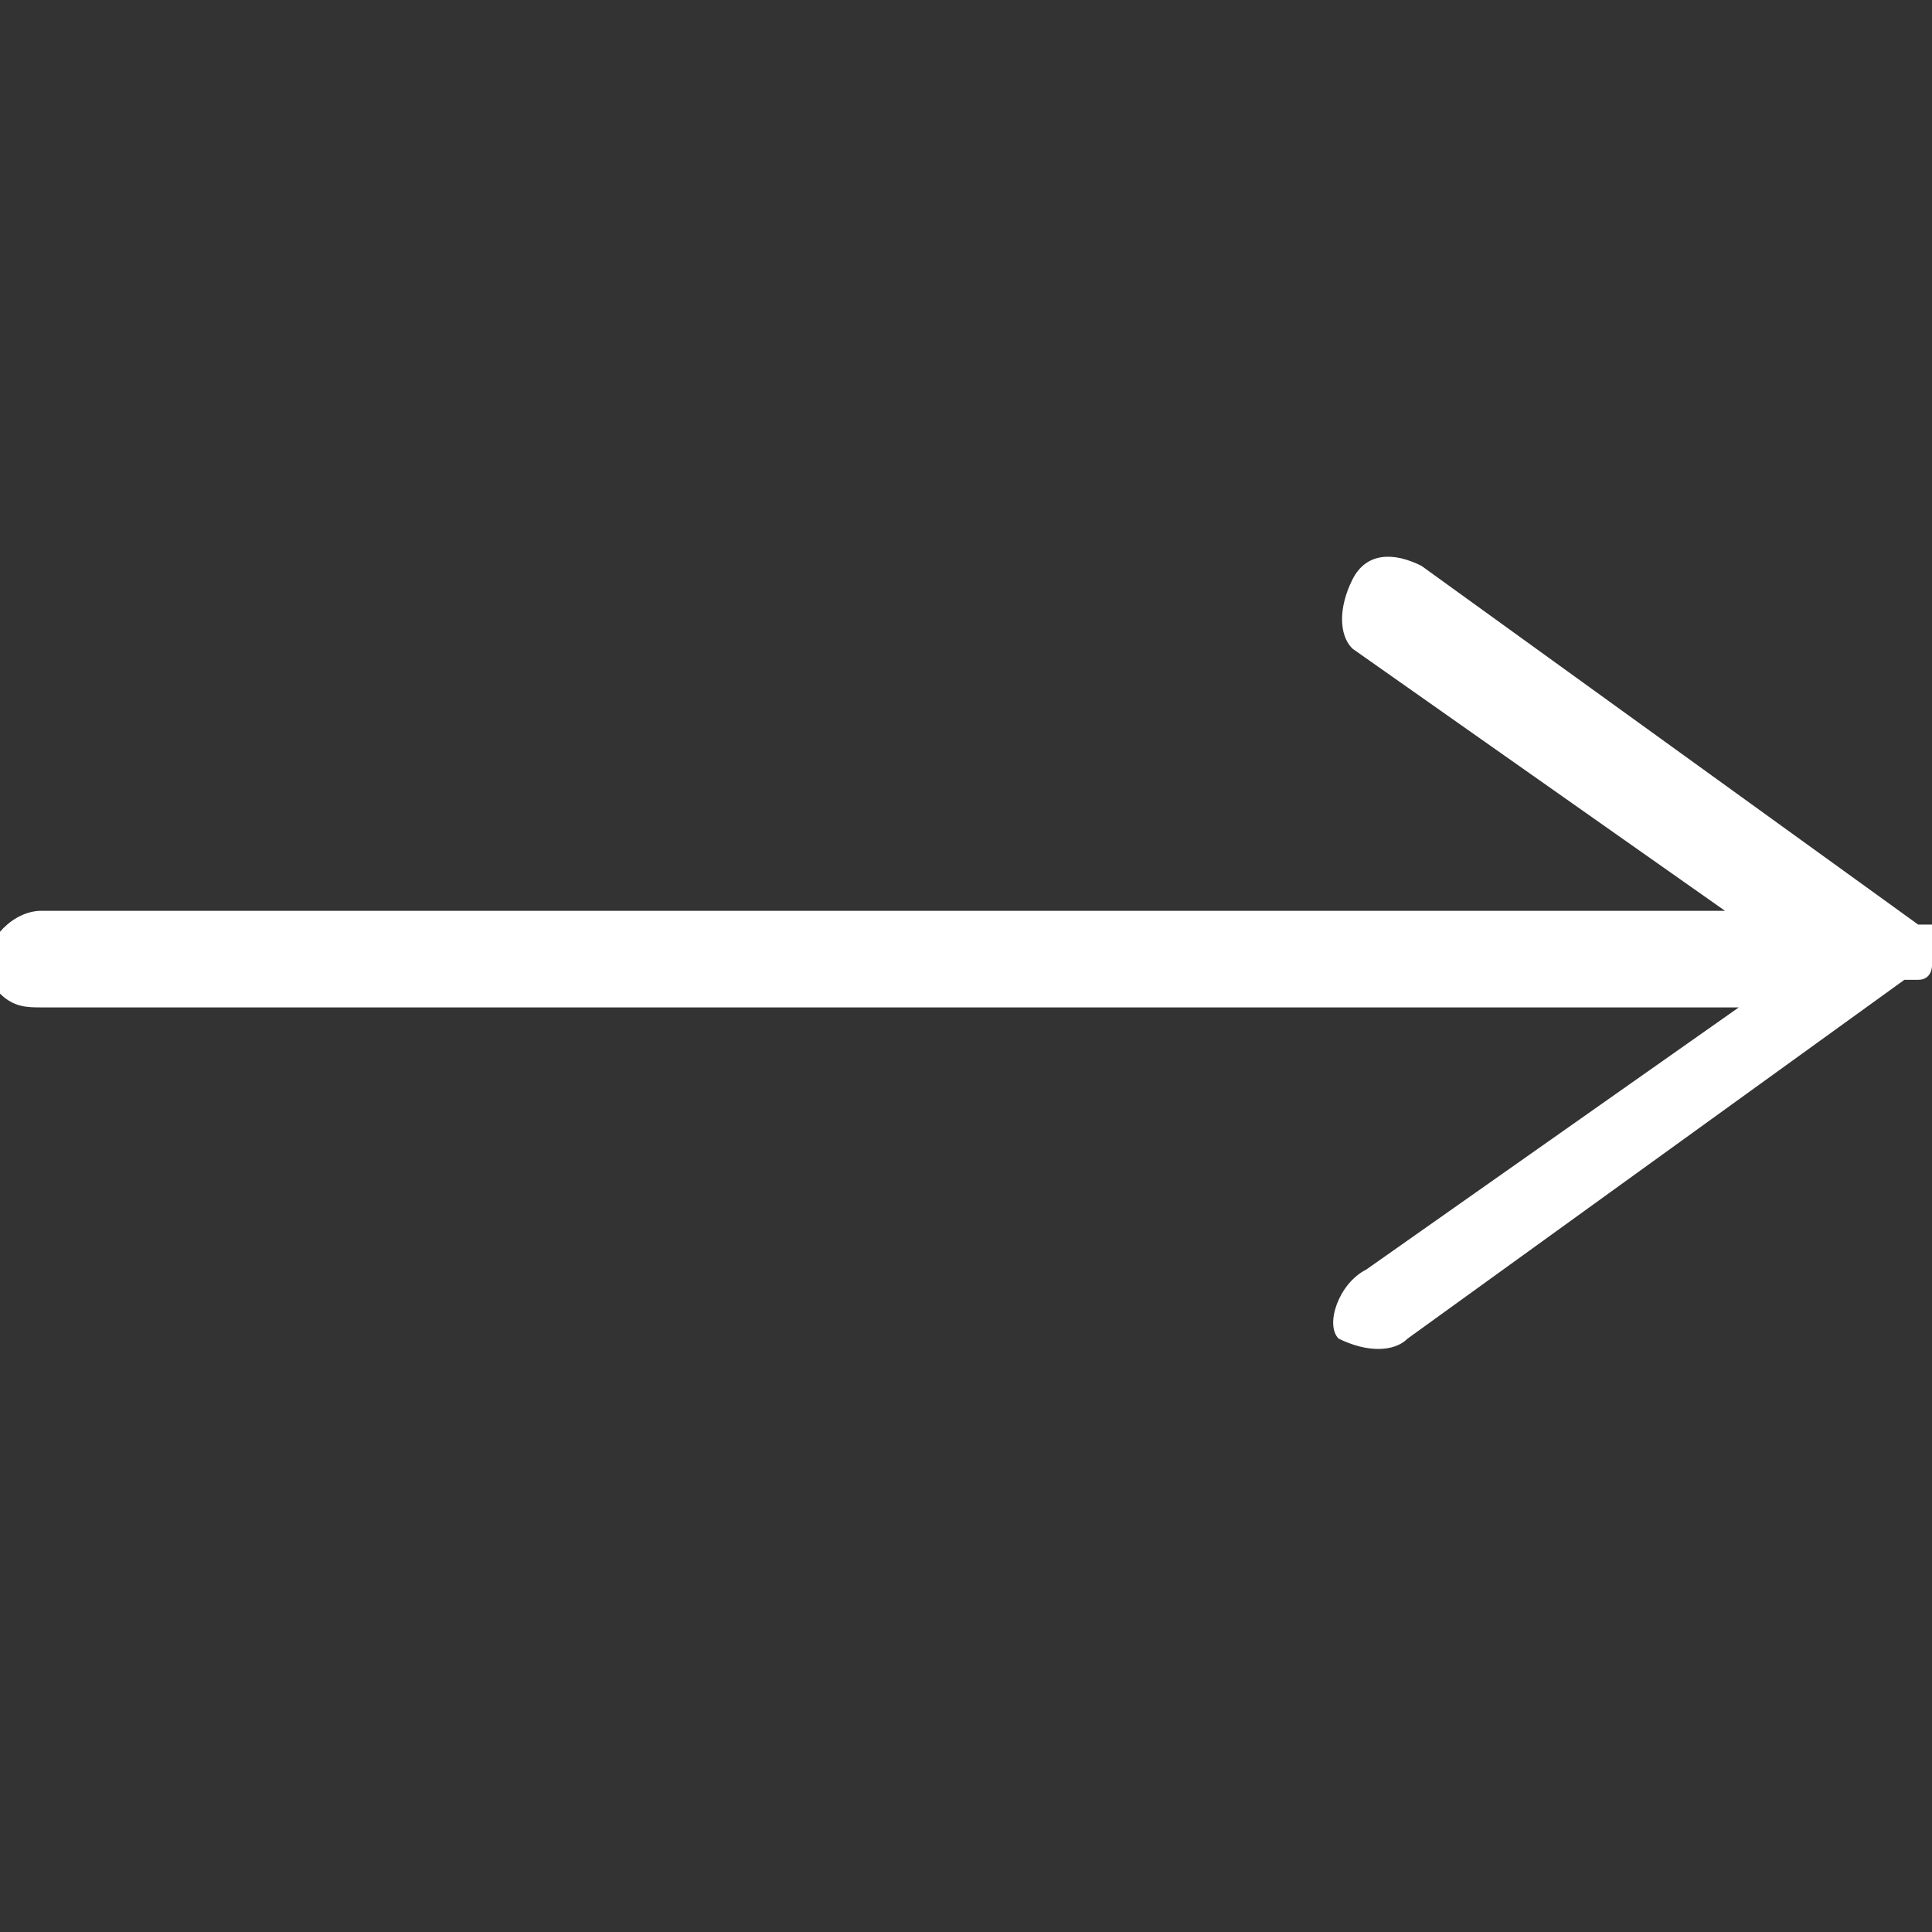 <?xml version="1.0" encoding="utf-8"?>
<!-- Generator: Adobe Illustrator 27.7.0, SVG Export Plug-In . SVG Version: 6.00 Build 0)  -->
<svg version="1.1" id="レイヤー_1" xmlns="http://www.w3.org/2000/svg" xmlns:xlink="http://www.w3.org/1999/xlink" x="0px"
	 y="0px" viewBox="0 0 14 14" style="enable-background:new 0 0 14 14;" xml:space="preserve">
<rect x="0" y="0" width="14" height="14" fill="#333333" stroke="none"/>
<style type="text/css">
	.st0{fill:#FFFFFF;}
</style>
<path id="合体_1" class="st0" d="M-0.1,7c0-0.2,0.2-0.4,0.4-0.4h12.2L9.8,4.7c0,0,0,0,0,0c-0.1-0.1-0.1-0.3,0-0.5
	c0.1-0.2,0.3-0.2,0.5-0.1l3.6,2.6c0,0,0,0,0.1,0c0,0,0.1,0.1,0.1,0.1l0,0l0,0l0,0l0,0l0,0l0,0c0,0,0,0,0,0l0,0l0,0l0,0l0,0l0,0l0,0
	l0,0l0,0C14,7,14,7,14,7l0,0l0,0l0,0l0,0c0,0,0,0,0,0l0,0l0,0l0,0l0,0l0,0l0,0c0,0,0,0.1-0.1,0.1l0,0c0,0,0,0-0.1,0l-3.6,2.6
	c-0.1,0.1-0.3,0.1-0.5,0c0,0,0,0,0,0C9.6,9.6,9.7,9.3,9.9,9.2l2.7-1.9H0.3c-0.1,0-0.2,0-0.3-0.1C0,7.1-0.1,7.1-0.1,7z"/>
</svg>
